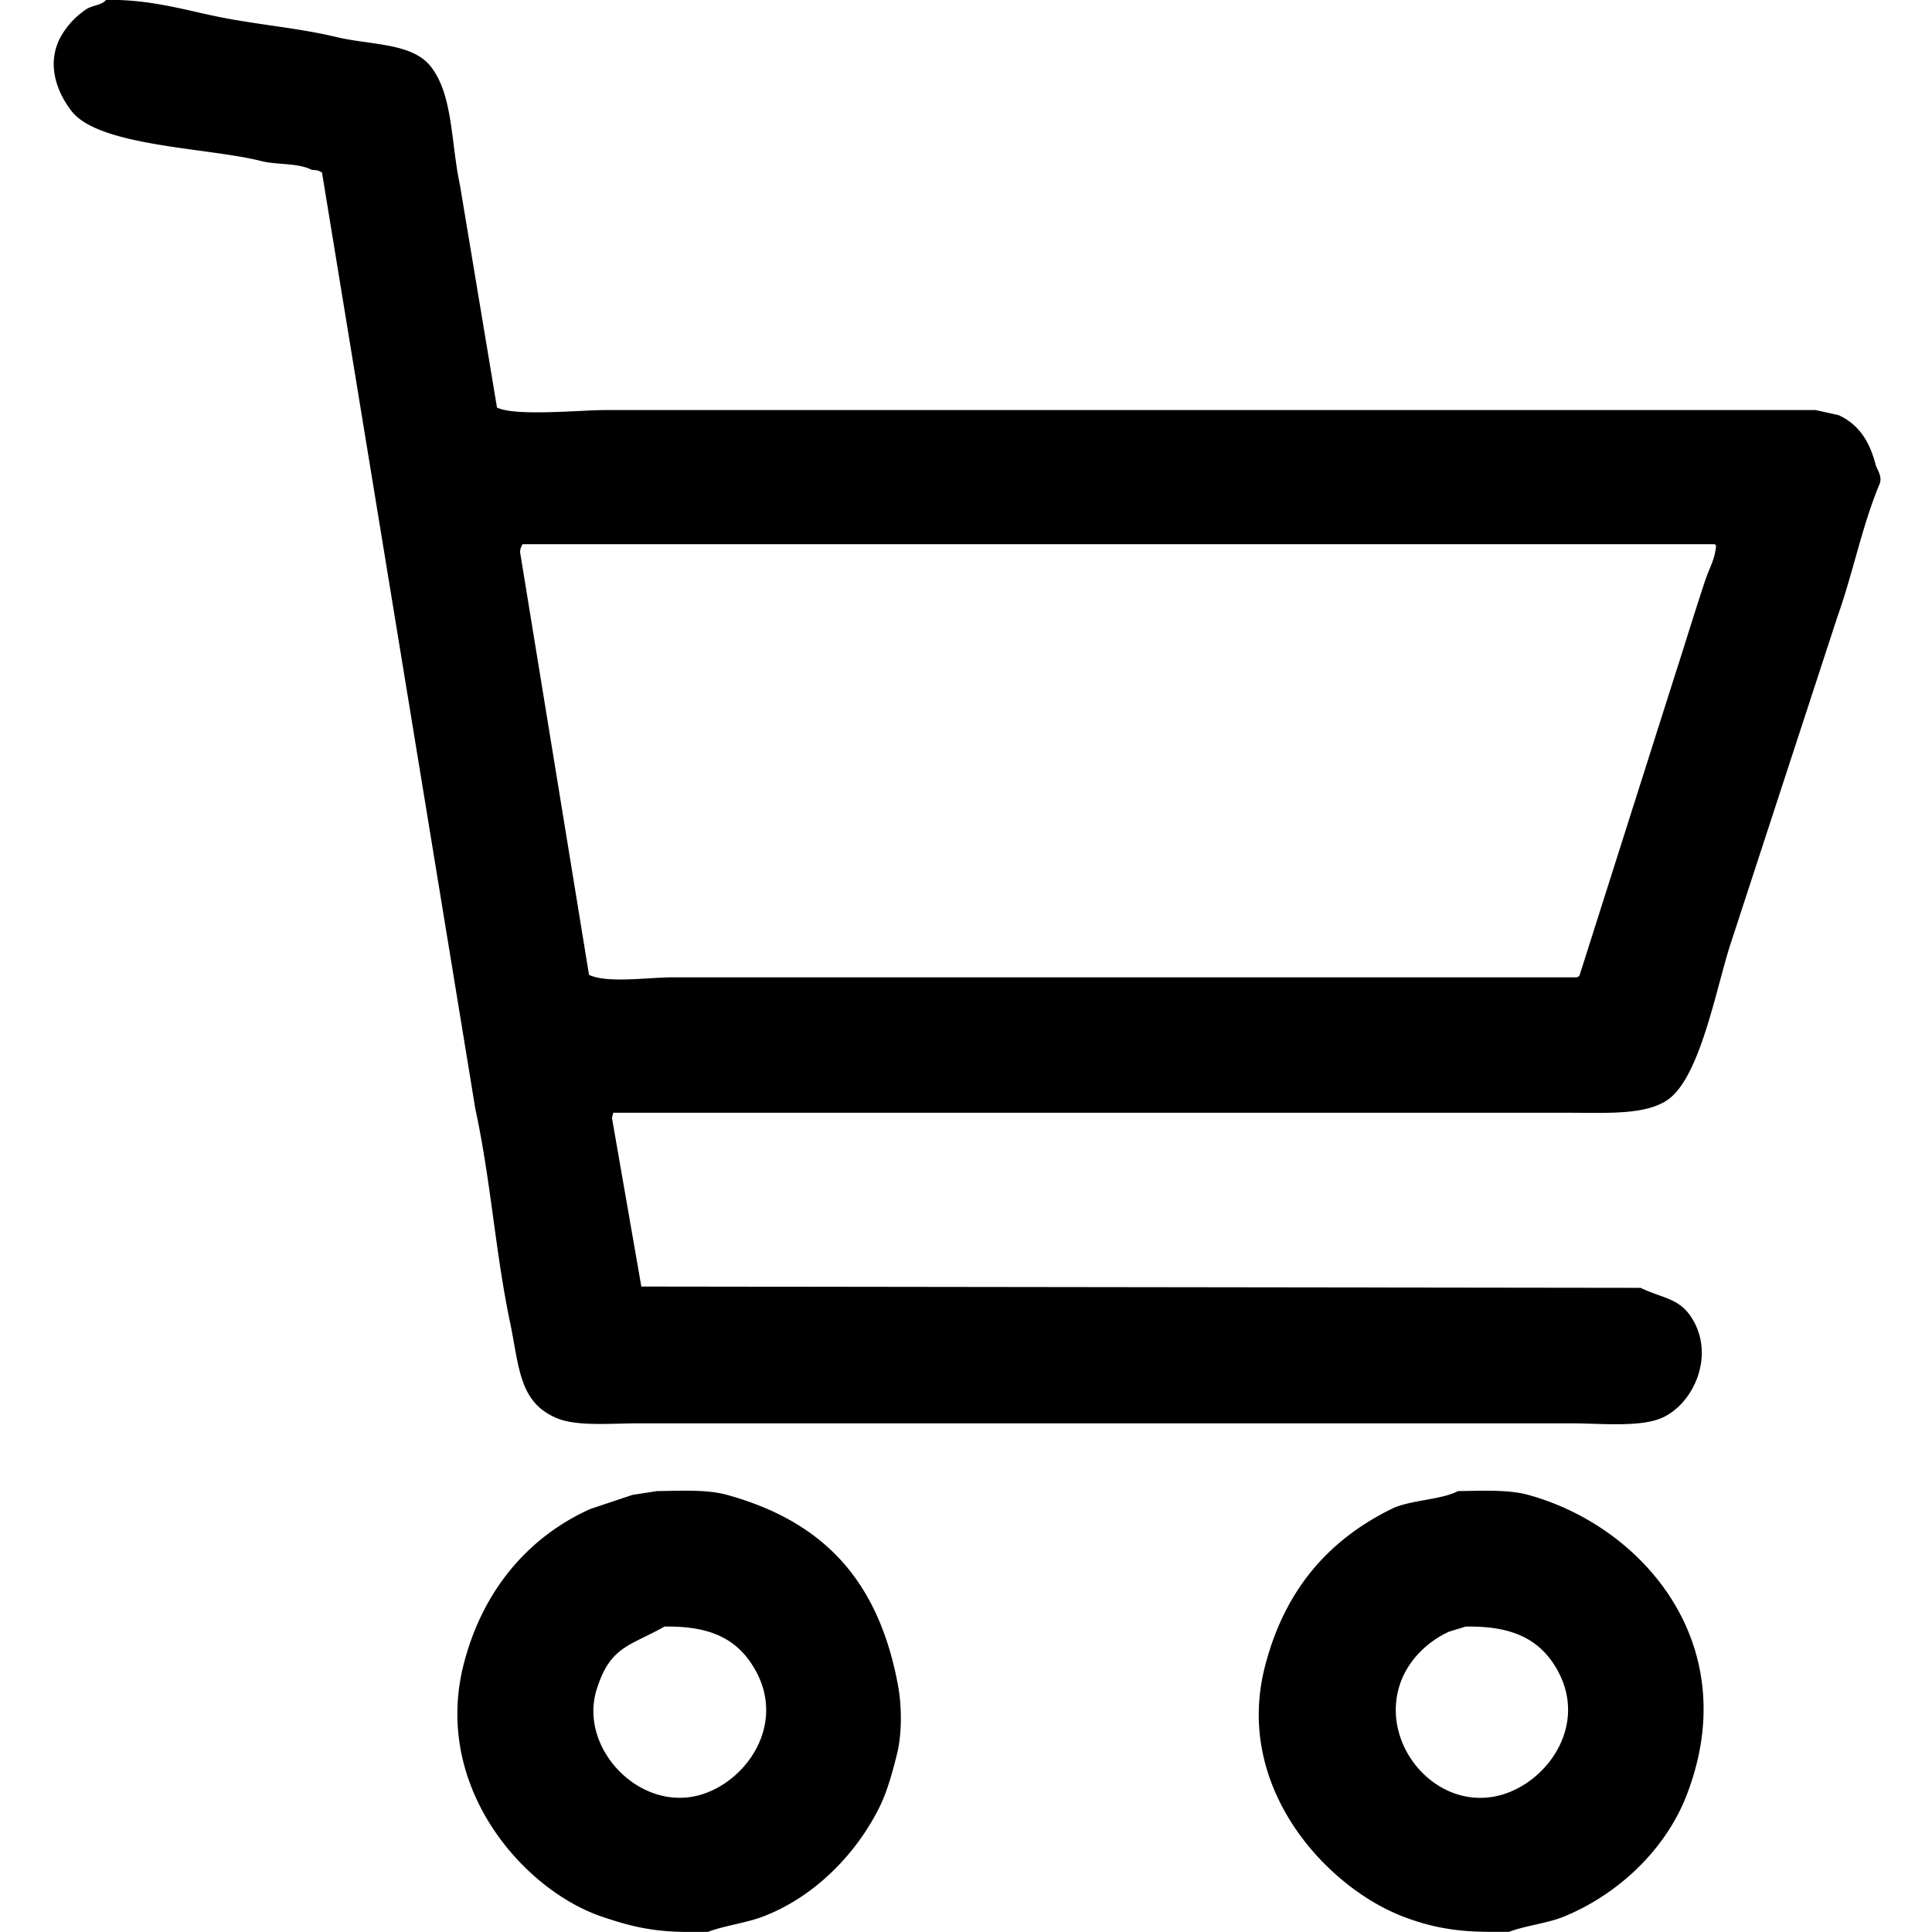 <svg xmlns="http://www.w3.org/2000/svg" width="24" height="24" style="enable-background:new 0 0 24 24" xml:space="preserve"><path style="fill-rule:evenodd;clip-rule:evenodd" d="M23.301 5.777c-.076-.296-.211-.504-.459-.619l-.286-.064H7.523c-.326 0-1.116.081-1.349-.031l-.46-2.762C5.6 1.772 5.63 1.177 5.349.824 5.114.529 4.608.563 4.174.459 3.672.339 3.143.304 2.619.189c-.417-.091-.805-.198-1.302-.19-.051.065-.166.067-.238.111a1.01 1.01 0 0 0-.317.333c-.193.339-.06.696.127.937.341.441 1.698.454 2.349.619.208.053.459.021.635.111.071.003.086.01.127.033l1.905 11.633c.191.88.248 1.774.428 2.636.12.568.109 1.008.587 1.206.251.104.675.063 1.016.063h11.571c.369 0 .852.051 1.127-.063.408-.17.689-.8.365-1.271-.154-.224-.357-.222-.619-.349l-12.413-.016-.365-2.096.016-.063h11.889c.463.001.934.028 1.207-.159.413-.282.609-1.419.793-1.968l1.317-4.031c.197-.552.304-1.123.524-1.651.041-.093-.033-.184-.047-.237zM21.19 7.189c-.136.405-.255.803-.381 1.19l-1.19 3.746-.031.016H8.349c-.292 0-.806.077-1.032-.031L6.46 6.855c.008-.059.013-.058.032-.095h14.809l.017.016c-.013.17-.084.283-.128.413zM9.032 18.57c-.25-.069-.566-.051-.873-.047l-.302.047-.524.175c-.78.351-1.339 1.021-1.571 1.921-.393 1.521.73 2.808 1.714 3.143.315.107.612.19 1.063.19h.254c.214-.081.47-.109.683-.19.632-.24 1.151-.765 1.444-1.35.1-.198.165-.439.222-.666.063-.249.061-.594.016-.841-.238-1.312-.922-2.049-2.126-2.382zm-.349 3.731c-.751.202-1.498-.595-1.27-1.317.168-.535.409-.534.841-.778.579-.01.901.159 1.111.509.418.693-.092 1.427-.682 1.586zm10.301-3.731c-.25-.068-.566-.051-.873-.047-.209.111-.6.109-.826.222-.791.39-1.328 1.013-1.57 1.952-.391 1.506.762 2.746 1.714 3.111.313.12.626.19 1.079.19h.238c.212-.08.477-.105.683-.19.671-.275 1.261-.829 1.523-1.508.726-1.872-.546-3.34-1.968-3.73zm-.349 3.731c-.791.21-1.508-.634-1.238-1.397.102-.285.336-.513.604-.635l.206-.063c.571-.01.9.152 1.111.492.437.705-.089 1.445-.683 1.603z"/></svg>